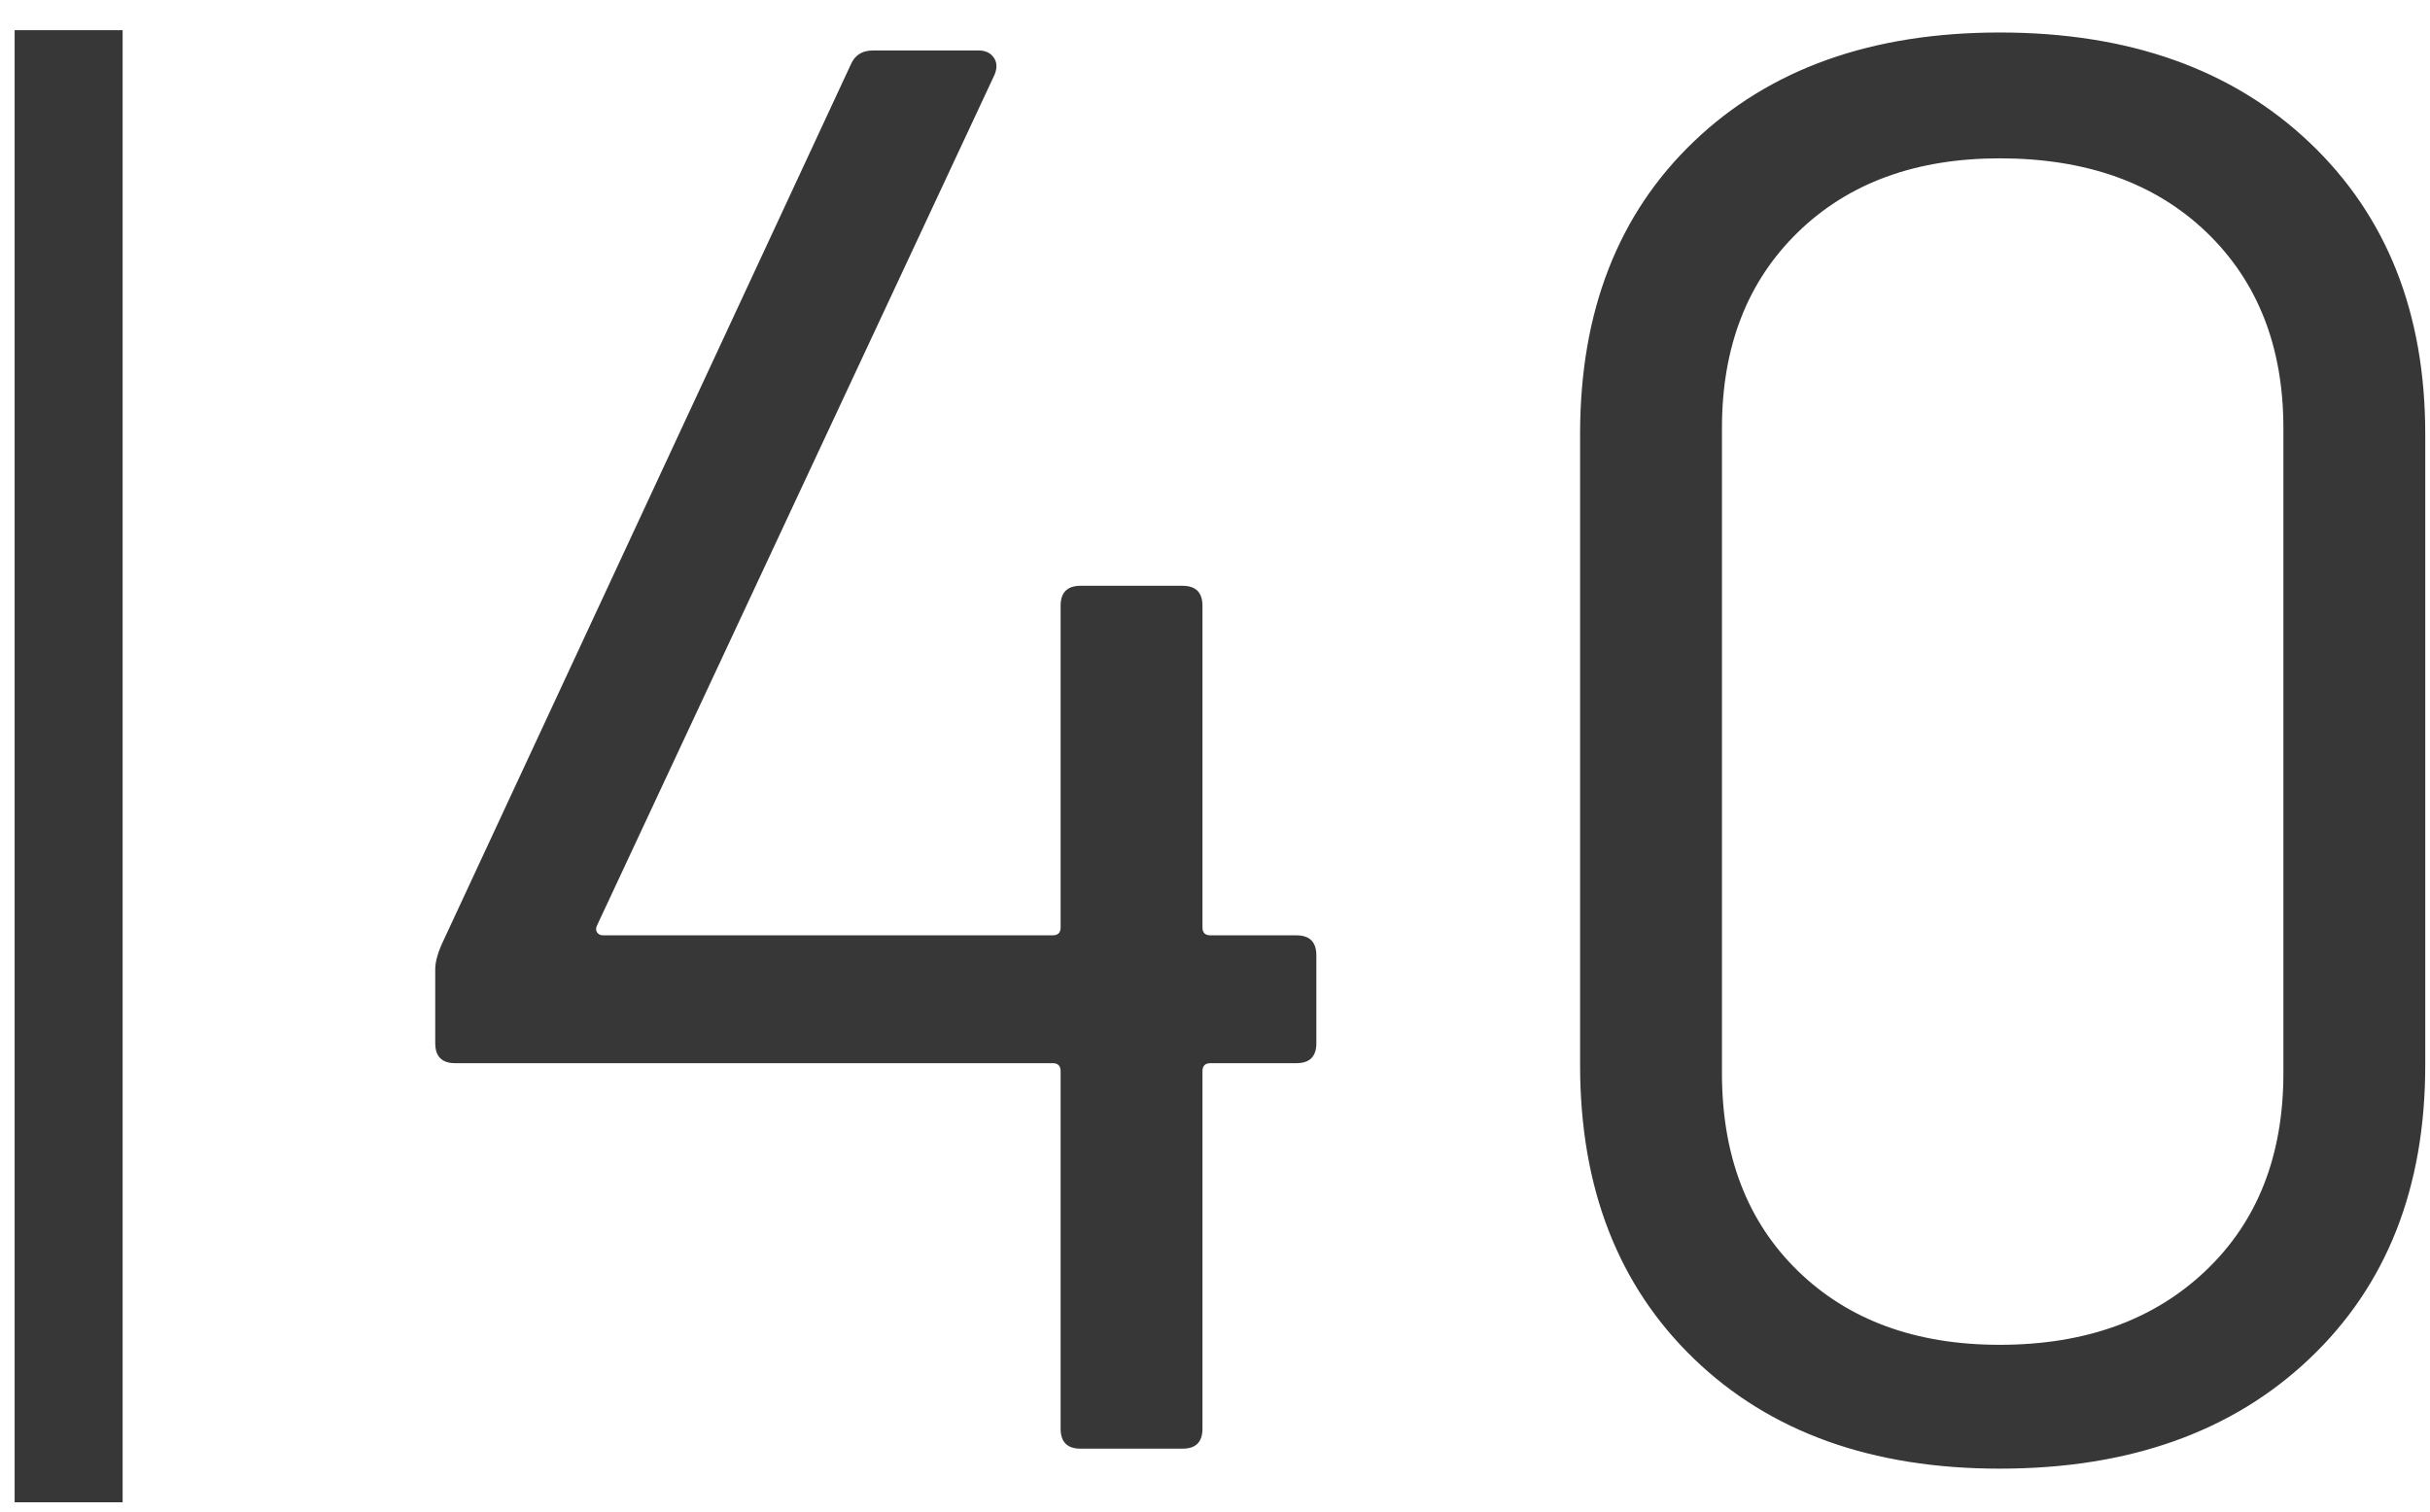 <?xml version="1.0" encoding="UTF-8"?>
<svg width="45px" height="28px" viewBox="0 0 45 28" version="1.1" xmlns="http://www.w3.org/2000/svg" xmlns:xlink="http://www.w3.org/1999/xlink">
    <title>MH_Archiv_40</title>
    <g id="Monats-Highlights-Übersicht" stroke="none" stroke-width="1" fill="none" fill-rule="evenodd">
        <g id="Assets_MH40" transform="translate(-162, -531)" fill="#373737" fill-rule="nonzero">
            <path d="M186.007,548.326 C186.254,548.326 186.377,548.45 186.377,548.696 L186.377,550.324 C186.377,550.571 186.254,550.694 186.007,550.694 L184.416,550.694 C184.317,550.694 184.268,550.744 184.268,550.842 L184.268,557.465 C184.268,557.712 184.145,557.835 183.898,557.835 L182.011,557.835 C181.764,557.835 181.641,557.712 181.641,557.465 L181.641,550.842 C181.641,550.744 181.592,550.694 181.493,550.694 L170.43,550.694 C170.183,550.694 170.06,550.571 170.06,550.324 L170.06,548.955 C170.06,548.832 170.097,548.684 170.171,548.511 L177.756,532.194 C177.83,532.022 177.966,531.935 178.163,531.935 L180.124,531.935 C180.247,531.935 180.34,531.978 180.402,532.065 C180.463,532.151 180.469,532.256 180.42,532.379 L173.057,548.141 C173.032,548.191 173.032,548.234 173.057,548.271 C173.082,548.308 173.119,548.326 173.168,548.326 L181.493,548.326 C181.592,548.326 181.641,548.277 181.641,548.178 L181.641,542.221 C181.641,541.975 181.764,541.851 182.011,541.851 L183.898,541.851 C184.145,541.851 184.268,541.975 184.268,542.221 L184.268,548.178 C184.268,548.277 184.317,548.326 184.416,548.326 L186.007,548.326 Z M199.031,558.205 C196.663,558.205 194.776,557.527 193.37,556.17 C191.964,554.814 191.261,553.001 191.261,550.731 L191.261,539.039 C191.261,536.77 191.964,534.963 193.37,533.619 C194.776,532.274 196.663,531.602 199.031,531.602 C201.424,531.602 203.335,532.281 204.766,533.637 C206.197,534.994 206.912,536.795 206.912,539.039 L206.912,550.731 C206.912,553.001 206.197,554.814 204.766,556.17 C203.335,557.527 201.424,558.205 199.031,558.205 Z M199.031,555.911 C200.61,555.911 201.88,555.455 202.842,554.542 C203.804,553.63 204.285,552.409 204.285,550.879 L204.285,538.928 C204.285,537.424 203.81,536.215 202.861,535.302 C201.911,534.39 200.634,533.933 199.031,533.933 C197.477,533.933 196.231,534.39 195.294,535.302 C194.357,536.215 193.888,537.424 193.888,538.928 L193.888,550.879 C193.888,552.409 194.357,553.63 195.294,554.542 C196.231,555.455 197.477,555.911 199.031,555.911 Z M164.271,531.559 L164.271,558.828 L162.271,558.828 L162.271,531.559 L164.271,531.559 Z" id="MH_Archiv_40"></path>
        </g>
    </g>
</svg>